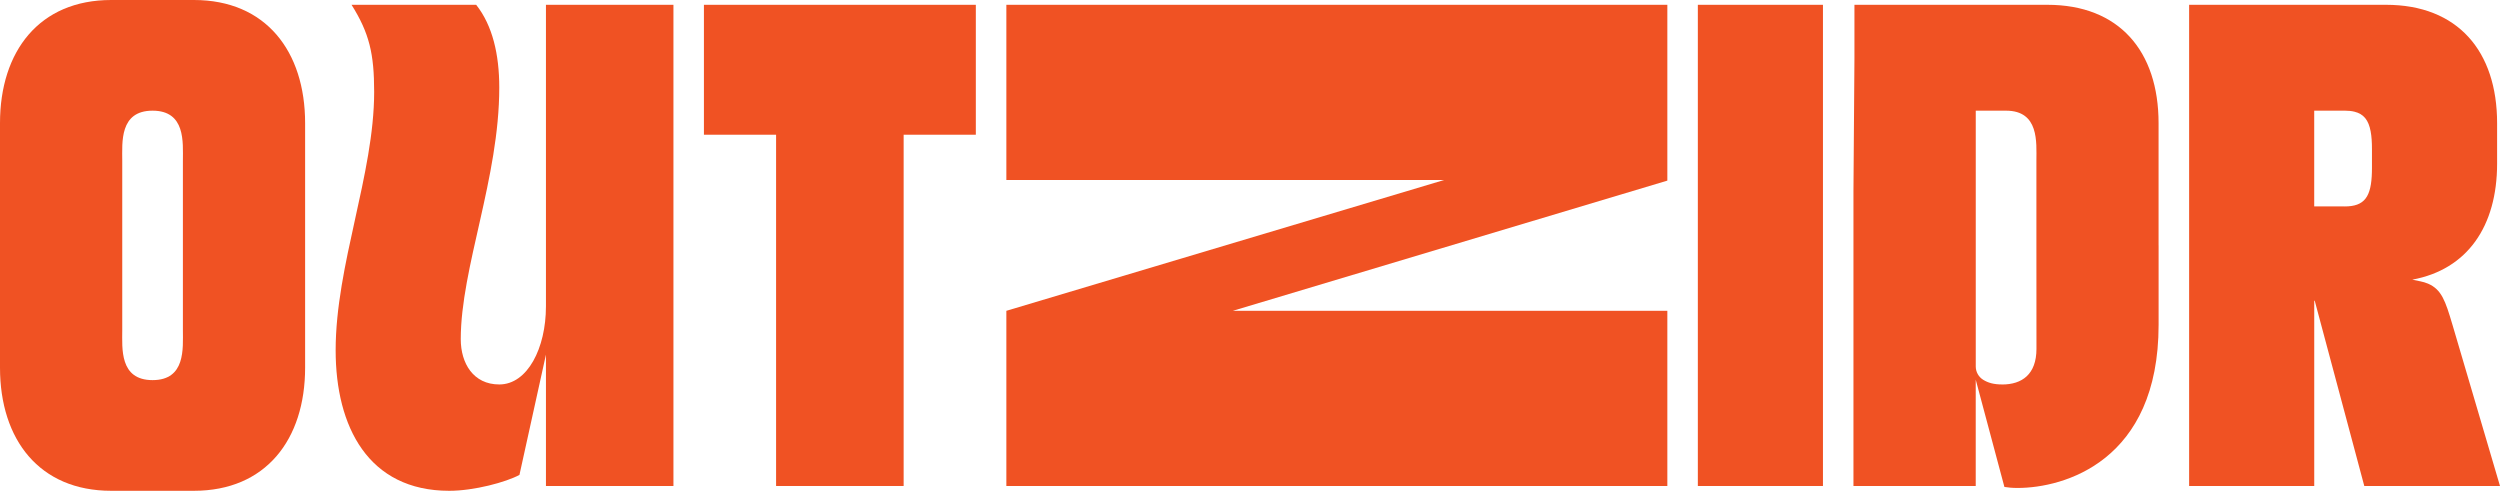 <svg xmlns="http://www.w3.org/2000/svg" id="Layer_1" viewBox="17.7 365.02 864.01 169.62"><defs><style>      .st0 {        fill: #f05223;      }    </style></defs><path class="st0" d="M84.72,365.02h-28.6c-24.78,0-38.42,17.63-38.42,42.57v84.48c0,24.94,13.64,42.57,38.42,42.57h28.6c24.78,0,38.43-17.63,38.43-42.57v-84.48c0-24.94-13.65-42.57-38.43-42.57ZM70.43,496.39c-11.48,0-10.48-10.98-10.48-17.29v-58.53c0-6.32-1-17.3,10.48-17.3,11.47,0,10.48,10.98,10.48,17.3v58.53c0,6.31.99,17.29-10.48,17.29Z"></path><path class="st0" d="M206.38,470.95c0,14.3-6.32,26.94-16.13,26.94-8.98,0-13.31-7.32-13.31-15.64,0-24.61,13.31-55.71,13.31-86.97,0-11.47-2.33-21.46-7.99-28.61h-43.07c6.16,9.81,7.82,16.96,7.82,30.1,0,28.45-13.31,59.87-13.31,89.31,0,26.44,11.31,48.56,39.25,48.56,8.65,0,19.63-2.99,24.27-5.49l9.16-41.57v45.4s44.06,0,44.06,0v-166.3s-44.06,0-44.06,0v104.28Z"></path><polygon class="st0" points="260.98 411.58 285.92 411.58 285.92 532.98 330 532.98 330 411.58 354.95 411.58 354.95 366.68 260.98 366.68 260.98 411.58"></polygon><rect class="st0" x="604.48" y="366.68" width="43.24" height="166.3"></rect><path class="st0" d="M865.23,477.1c-2.4-8.12-3.72-12.02-8.37-14.04-.85-.37-1.76-.62-2.67-.81h0s-2.79-.58-2.79-.58c19.01-3.51,29.31-18.42,29.31-40.11v-13.96c0-24.94-13.63-40.92-38.42-40.92h-68.02s0,166.31,0,166.31h43.24s0-64.03,0-64.03h.17s14.61,54.59,14.61,54.59l2.52,9.44h46.9s-16.47-55.88-16.47-55.88ZM827.99,436.36h-10.49v-33.1h10.49c1.31,0,2.45.12,3.44.37,3.19.78,4.86,2.92,5.58,6.81.32,1.7.45,3.72.45,6.13v6.48c0,.5,0,.98-.02,1.45-.21,8.58-2.52,11.87-9.45,11.87Z"></path><polygon class="st0" points="365.5 427.22 516.83 427.22 365.5 472.44 365.5 532.98 593.94 532.98 593.94 472.44 443.76 472.44 593.94 427.44 593.94 366.68 365.5 366.68 365.5 427.22"></polygon><path class="st0" d="M763.71,449.83v-42.23c0-24.94-13.64-40.92-38.42-40.92h-66.69s0,18.62,0,18.62l-.34,45.91v101.78s42.26,0,42.26,0v-36.75s9.91,37.07,9.91,37.07c1.3.21,2.65.35,4.56.35,15.97,0,48.73-9.15,48.73-56.37v-27.45s-.01,0-.01,0ZM709.67,497.89c-2.95,0-4.89-.57-6.58-1.62-1.59-.99-2.56-2.72-2.56-4.59v-88.41h10.47c11.48,0,10.49,10.98,10.49,17.3v29.26s.02,35.76.02,35.76c0,8.82-5.02,12.31-11.83,12.31Z"></path></svg>